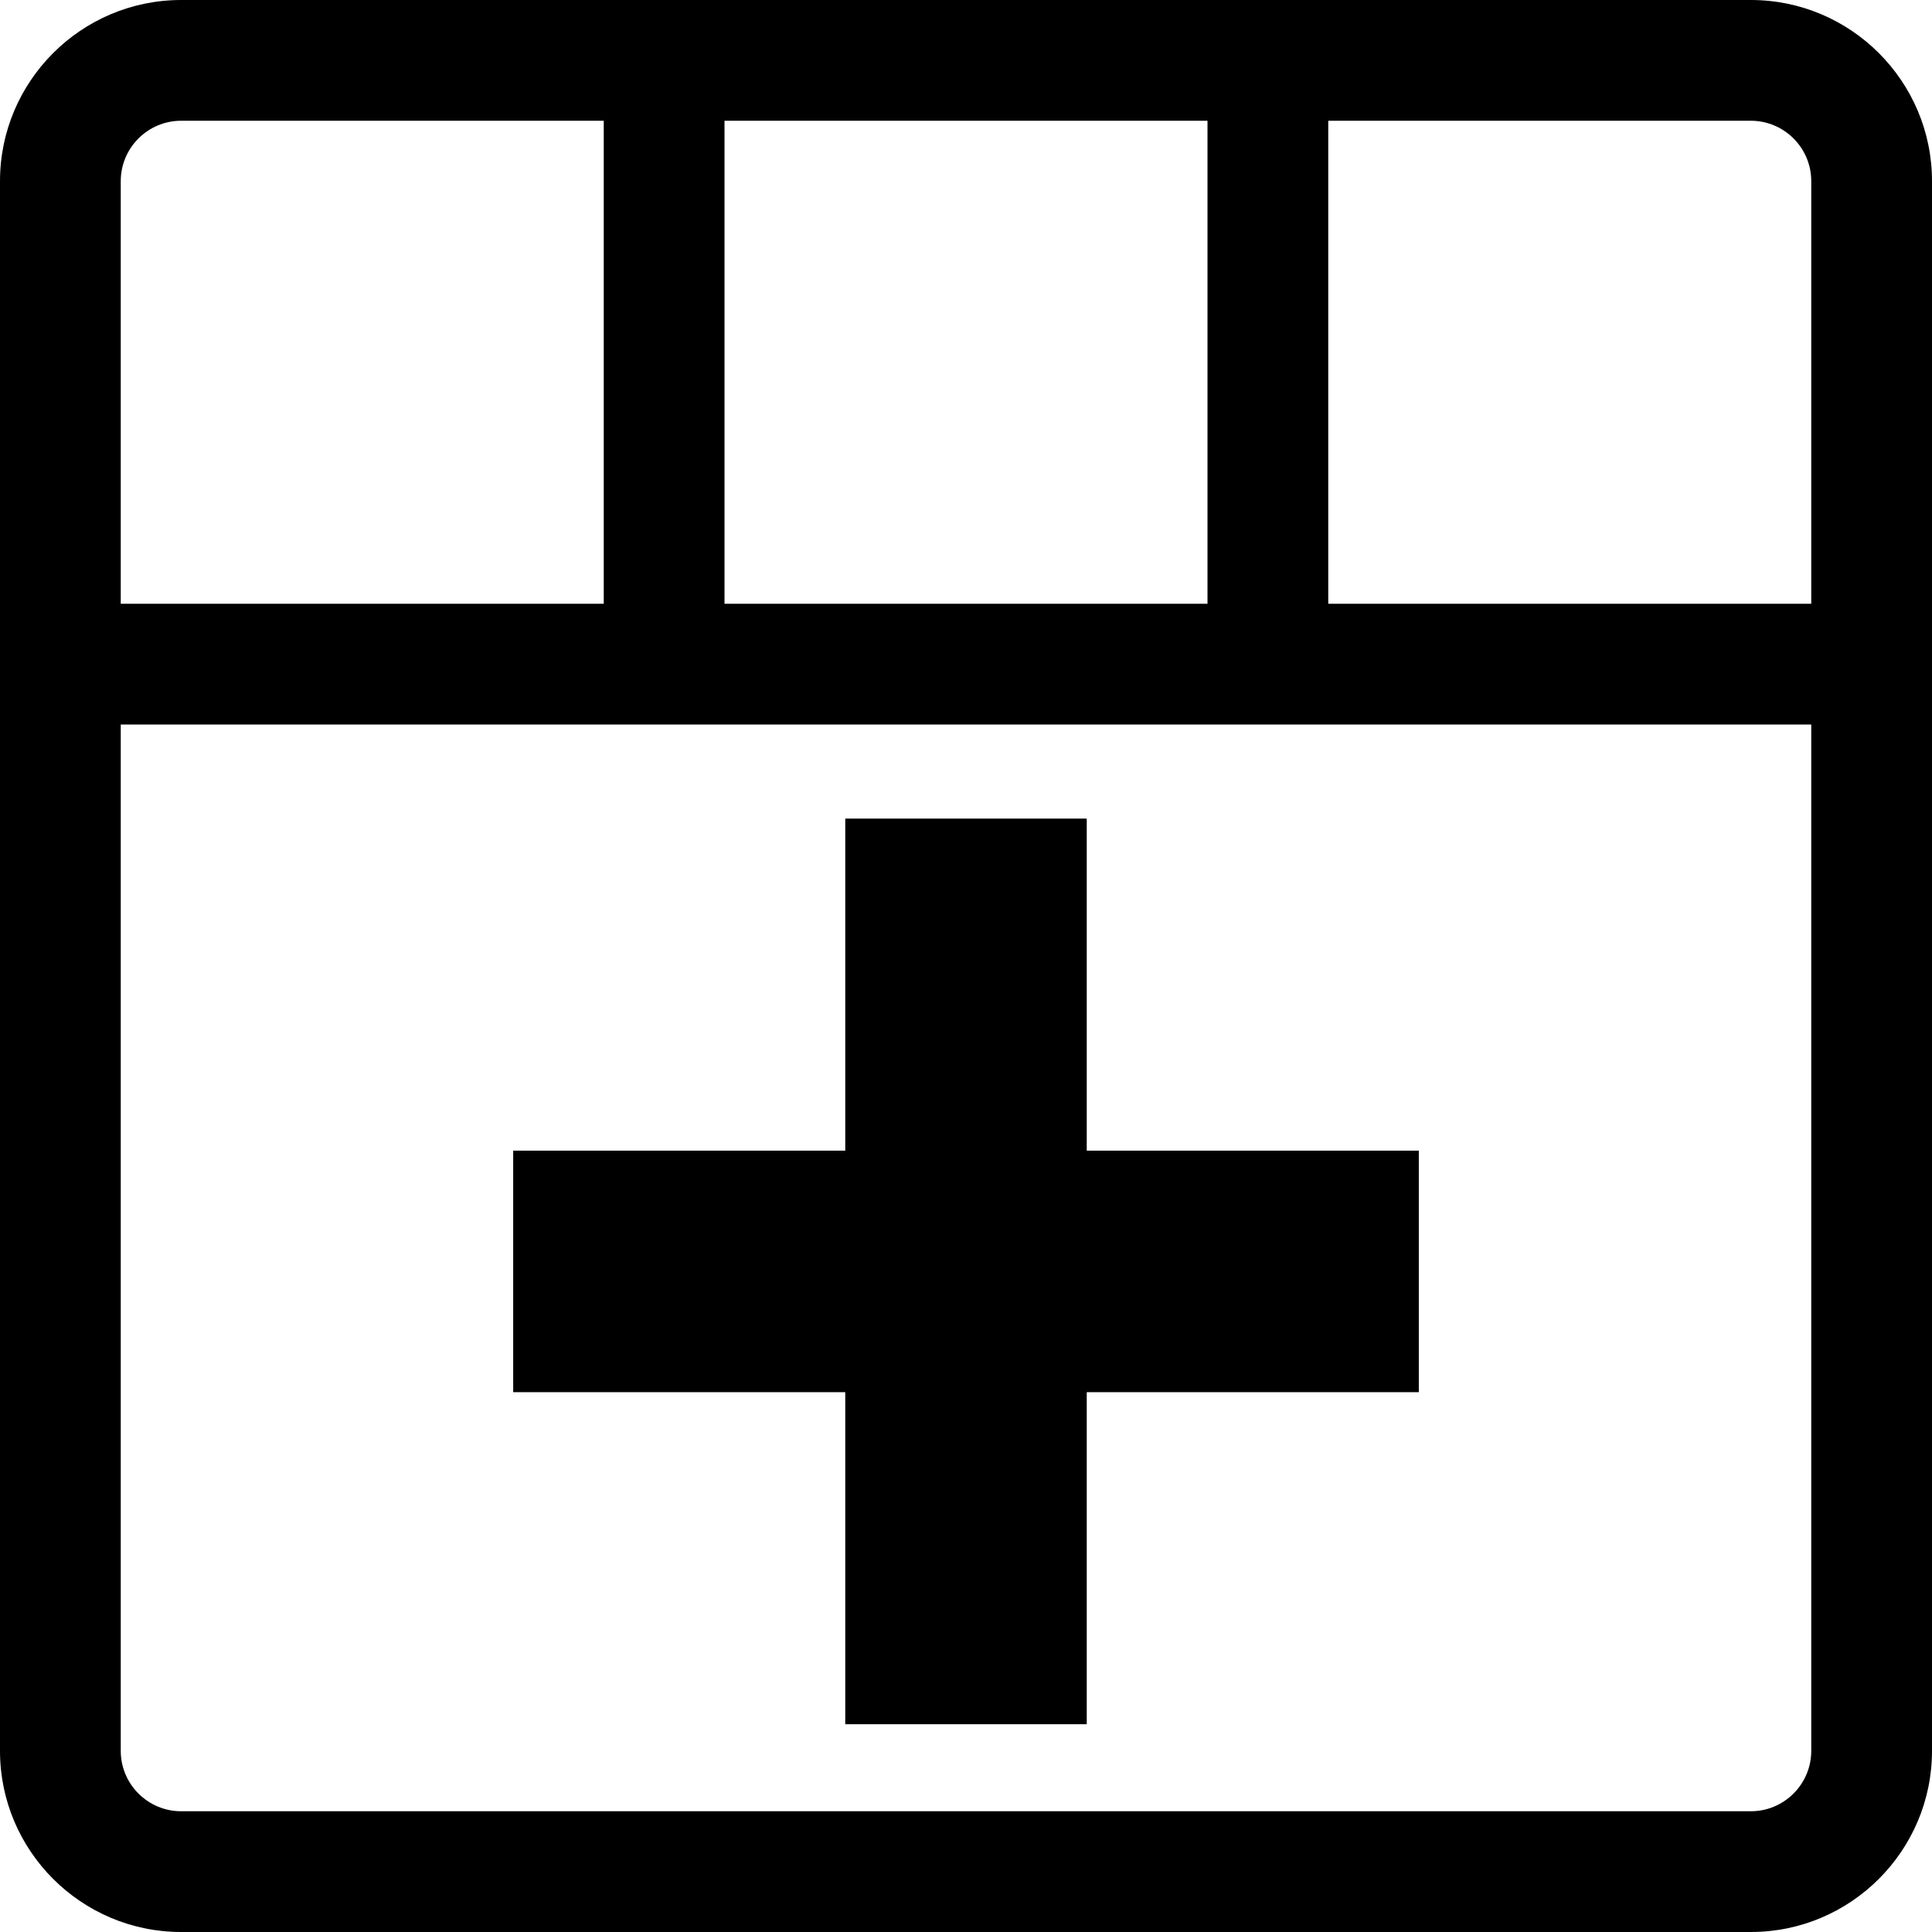 <?xml version="1.0" encoding="utf-8"?><!-- Uploaded to: SVG Repo, www.svgrepo.com, Generator: SVG Repo Mixer Tools -->
<svg fill="#000000" width="800px" height="800px" viewBox="0 0 1920 1920" xmlns="http://www.w3.org/2000/svg">
    <path d="M180 1800h1560c33 0 60-26.88 60-60V720H120v1020c0 33.12 27 60 60 60ZM120 180v420h480V120H180c-33 0-60 26.88-60 60Zm600-60v480h480V120H720Zm1080 60c0-33.12-27-60-60-60h-420v480h480V180Zm120 1560c0 99.24-80.76 180-180 180H180c-99.24 0-180-80.76-180-180V180C0 80.76 80.76 0 180 0h1560c99.24 0 180 80.76 180 180v1560Zm-510-596.484v240h-330v330H840v-330H510v-240h330v-330h240v330h330Z" fill-rule="evenodd"/>
</svg>